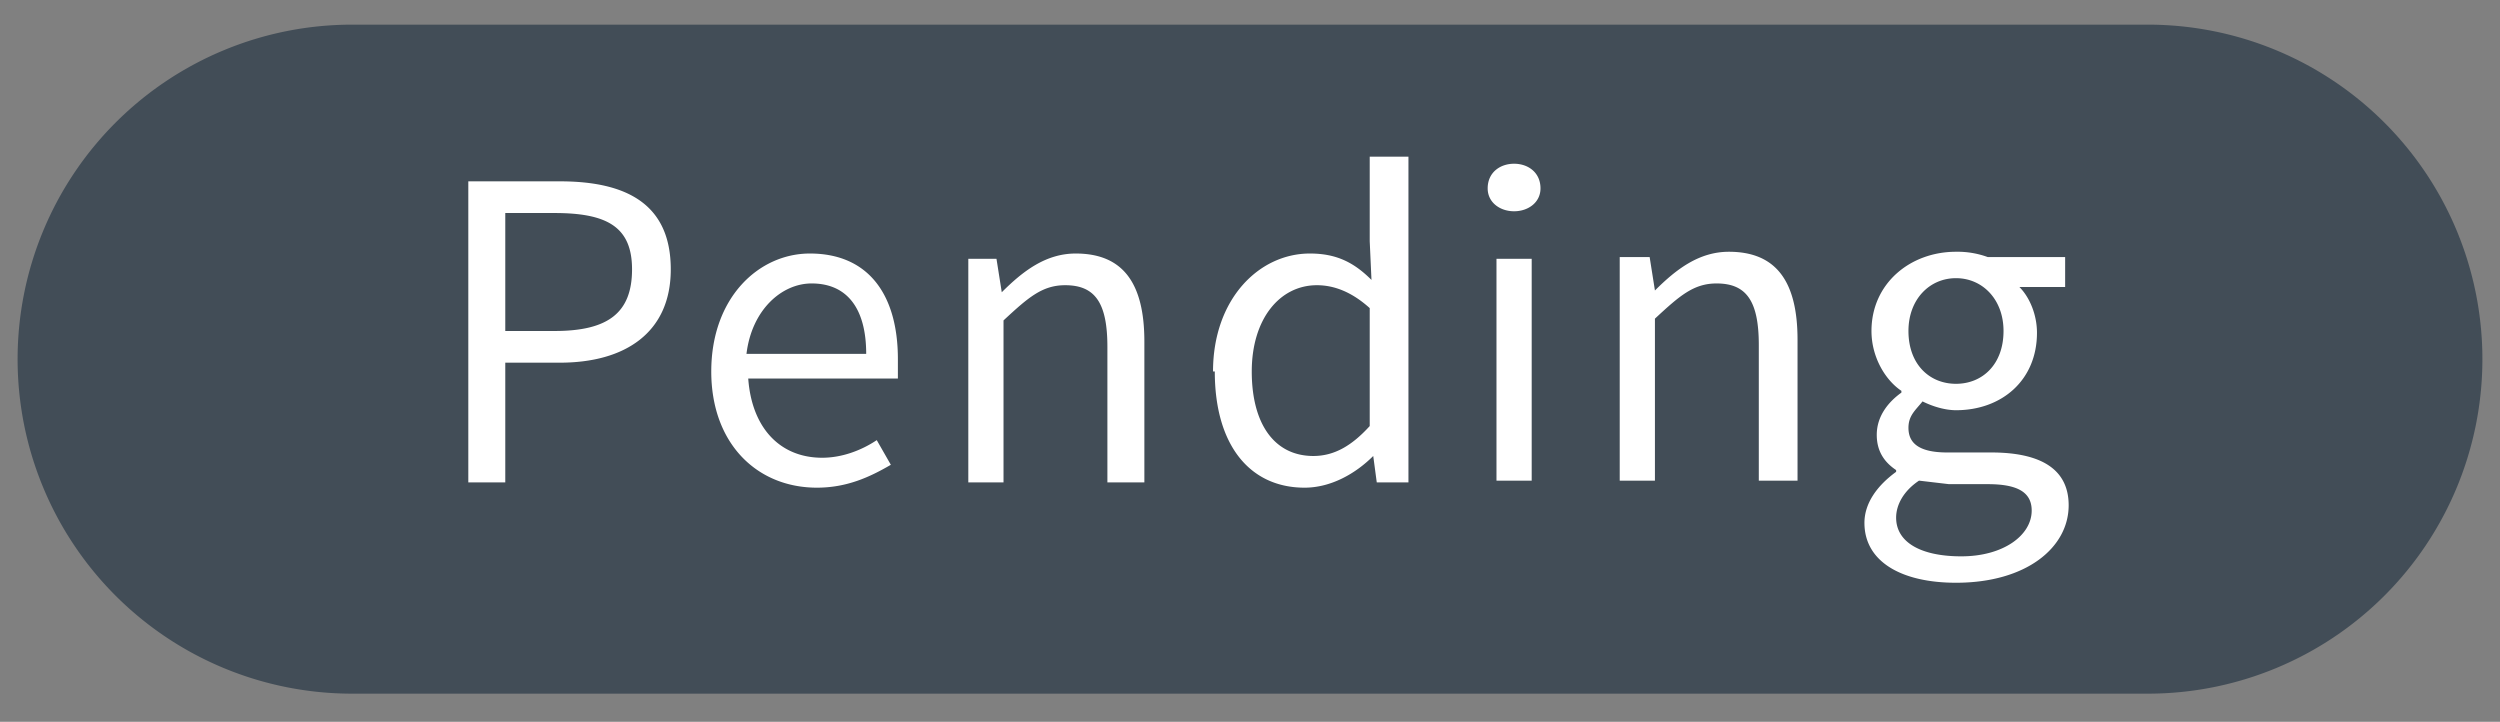 <svg width="142" height="41" viewBox="0 0 142 41" fill="none" xmlns="http://www.w3.org/2000/svg"><rect x="0" y="0" width="142" height="41" fill="#808080" stroke="none"/><path d="M1 20.4a19 19 0 0119-19h102a19 19 0 010 38H20a19 19 0 01-19-19z" fill="#424D57" stroke="#424D57" stroke-width="https://www.livechat.com/agents-handbook/2"/><path d="M26.6 27.4h2.1v-6.8h3.1c3.7 0 6.3-1.7 6.3-5.3 0-3.7-2.5-5-6.3-5h-5.2v17zm2.1-8.6v-6.7h2.8c3 0 4.4.8 4.4 3.2 0 2.5-1.4 3.5-4.4 3.5h-2.8zm11.7 2.3c0 4.1 2.6 6.6 6 6.6 1.7 0 3-.6 4.2-1.3l-.8-1.4c-.9.6-2 1-3.1 1-2.4 0-4-1.7-4.2-4.5H51v-1.1c0-3.7-1.7-6-5-6-2.9 0-5.6 2.5-5.6 6.7zm2-1c.3-2.5 2-4 3.7-4 2 0 3.1 1.4 3.1 4h-6.8zM55 27.4h2v-9.2c1.4-1.3 2.2-2 3.5-2 1.7 0 2.4 1 2.4 3.5v7.7H65v-8c0-3.3-1.2-5-3.9-5-1.7 0-3 1-4.2 2.2l-.3-1.9H55v12.7zm14-6.3c0 4.2 2 6.6 5.1 6.6 1.5 0 2.9-.8 3.9-1.8l.2 1.5H80V8.9h-2.2v4.8l.1 2.2c-1-1-2-1.5-3.5-1.5-2.9 0-5.5 2.6-5.5 6.7zm2.1 0c0-3 1.6-4.9 3.7-4.9 1 0 2 .4 3 1.3v6.7c-1 1.1-2 1.7-3.2 1.7-2.2 0-3.5-1.8-3.5-4.8zM86 12c.8 0 1.5-.5 1.5-1.3 0-.9-.7-1.4-1.5-1.4s-1.5.5-1.5 1.4c0 .8.7 1.3 1.5 1.3zm-1 15.3h2V14.7h-2v12.7zm7 0h2v-9.2c1.4-1.3 2.2-2 3.5-2 1.7 0 2.4 1 2.4 3.5v7.7h2.2v-8c0-3.3-1.2-5-3.9-5-1.7 0-3 1-4.2 2.2l-.3-1.9H92v12.7zm15.7 2.1c0-.7.4-1.5 1.3-2.1l1.7.2h2.2c1.6 0 2.5.4 2.5 1.5 0 1.4-1.6 2.6-4 2.6-2.3 0-3.7-.8-3.7-2.2zm-1.8.3c0 2.2 2.1 3.4 5.2 3.4 4 0 6.4-2 6.4-4.4 0-2-1.5-3-4.4-3h-2.5c-1.7 0-2.2-.6-2.2-1.4 0-.7.4-1 .8-1.5.6.3 1.3.5 1.9.5 2.6 0 4.6-1.7 4.6-4.4 0-1-.4-2-1-2.6h2.6v-1.7h-4.4a5 5 0 00-1.8-.3c-2.6 0-4.8 1.8-4.8 4.5 0 1.5.8 2.8 1.7 3.4v.1c-.7.5-1.4 1.3-1.4 2.4 0 1 .5 1.6 1.1 2v.1c-1.1.8-1.8 1.8-1.8 2.9zm5.2-7.9c-1.5 0-2.7-1.1-2.7-3 0-1.8 1.2-3 2.7-3 1.5 0 2.7 1.2 2.7 3 0 1.9-1.2 3-2.7 3z" fill="#fff"/></svg>